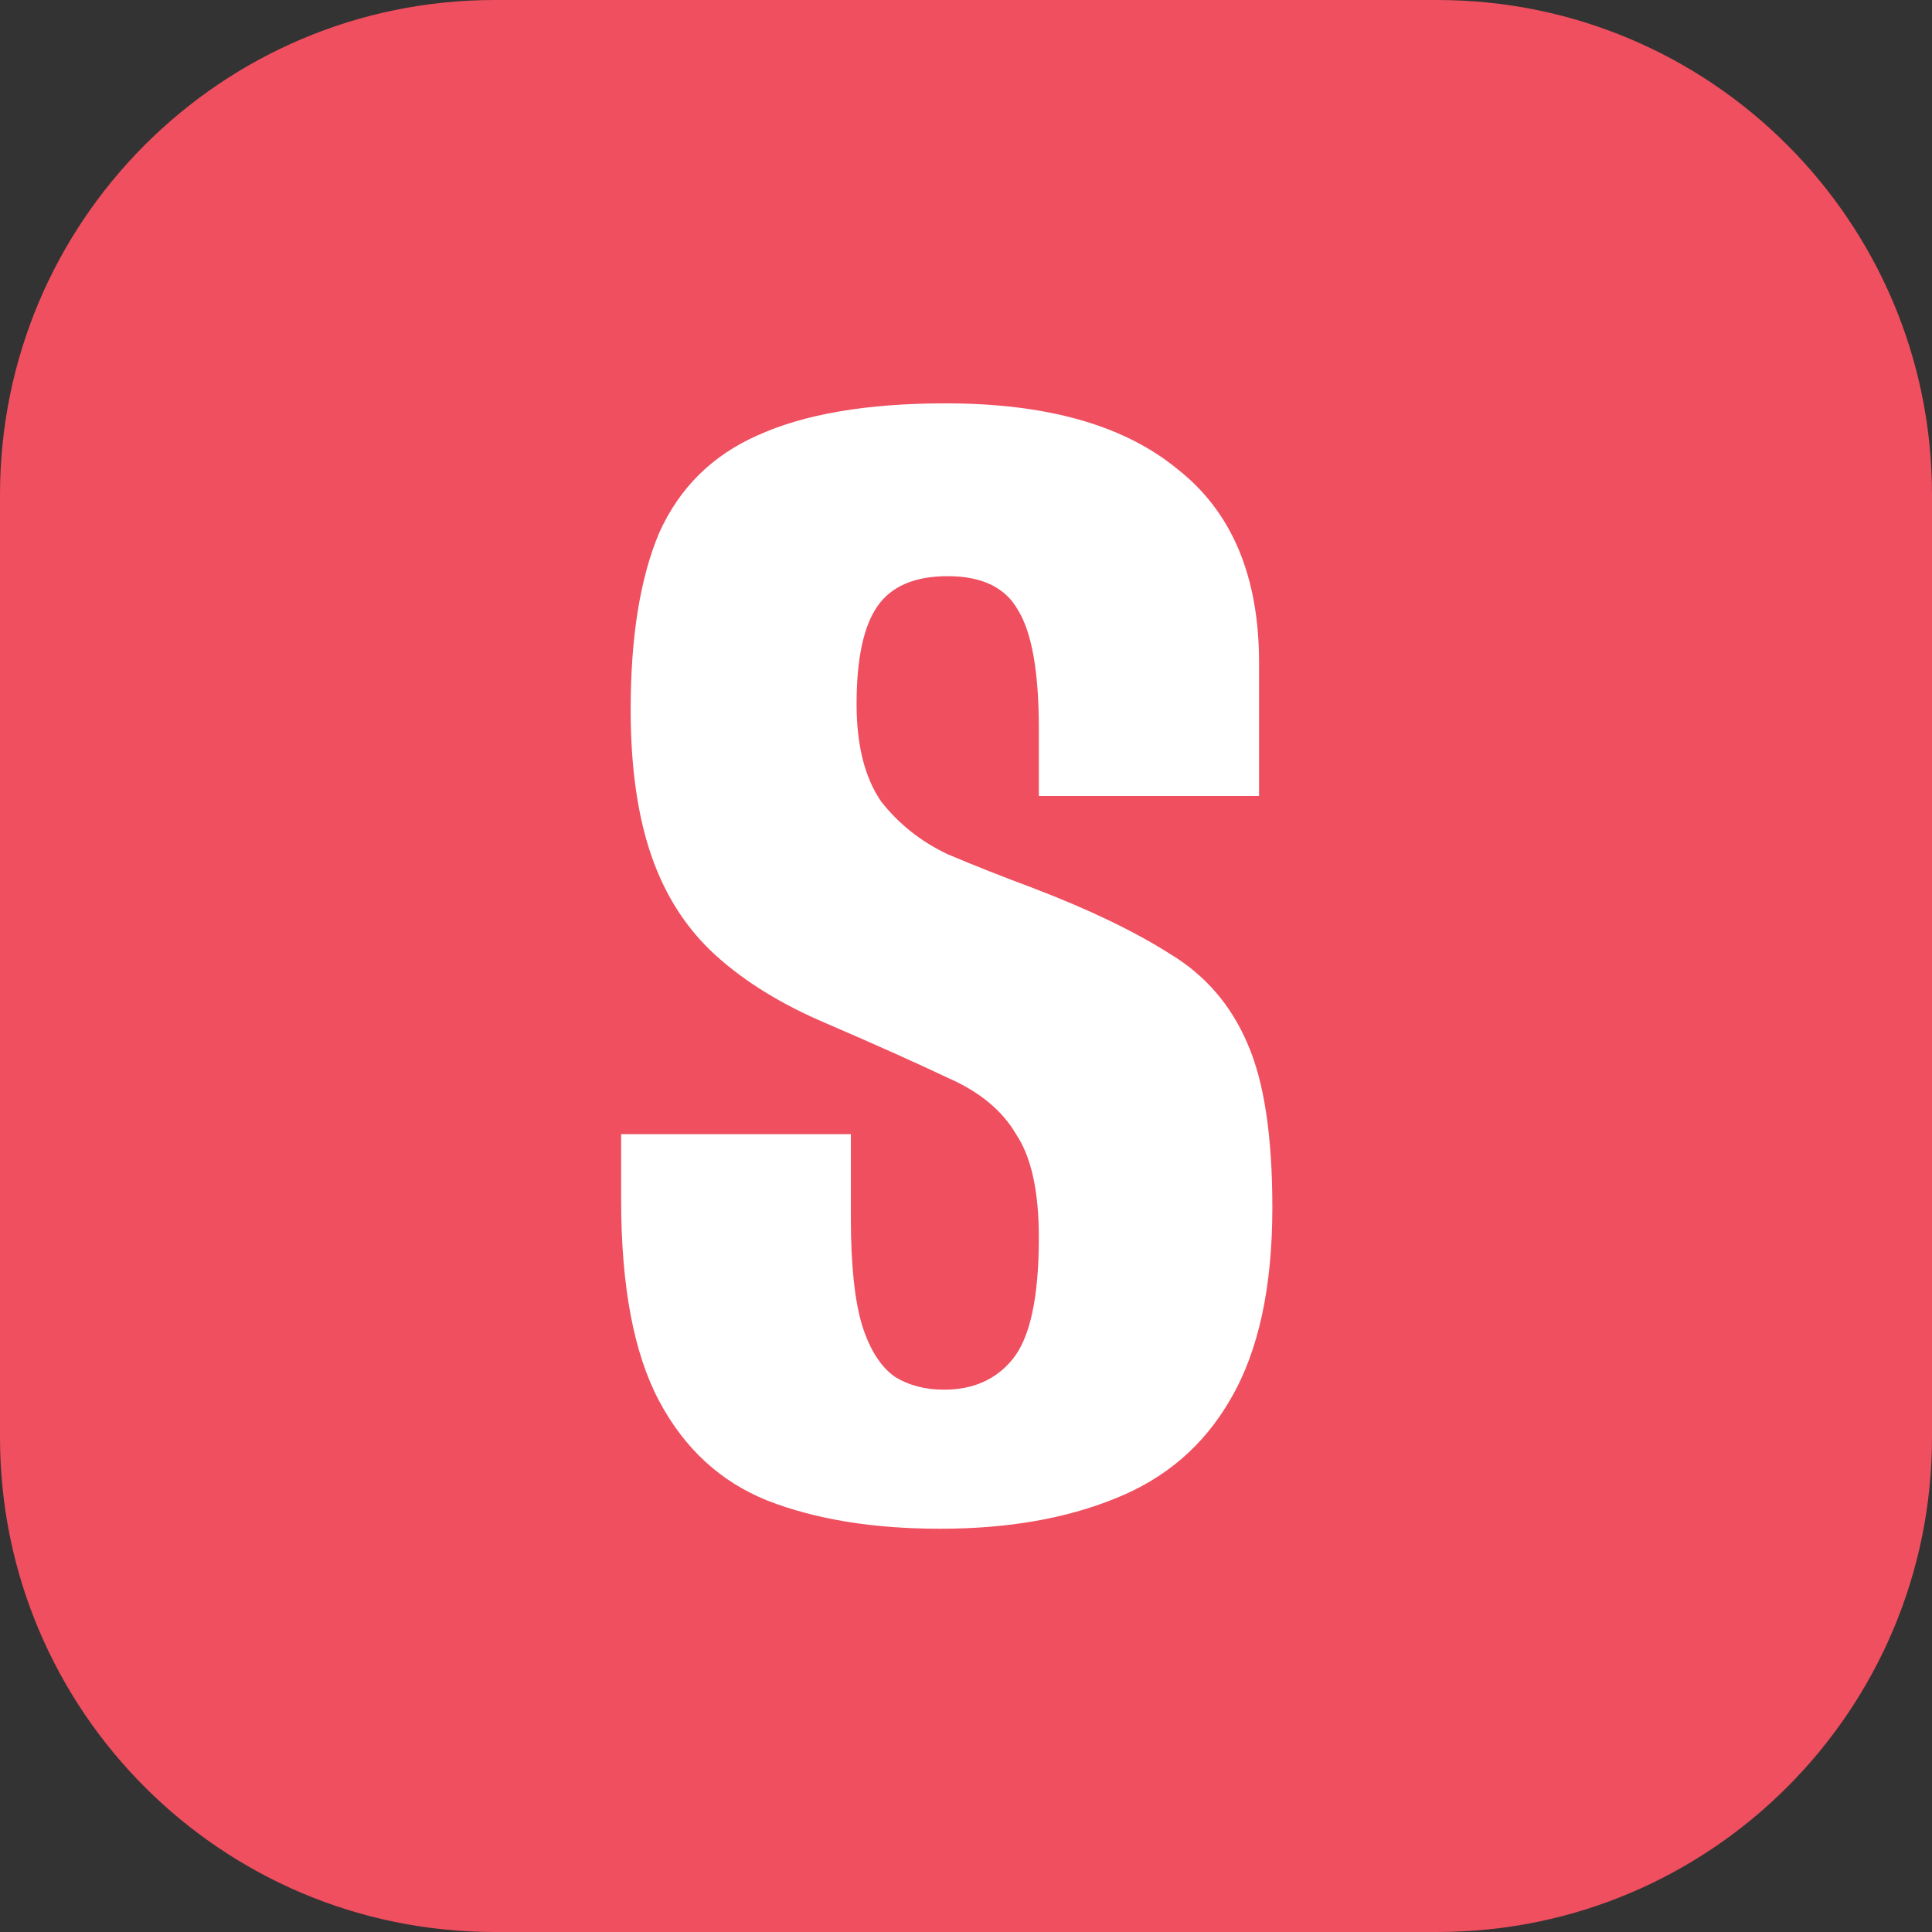 <svg width="44" height="44" viewBox="0 0 44 44" fill="none" xmlns="http://www.w3.org/2000/svg">
<rect x="0" y="0" width="44" height="44" fill="#333333" stroke="none"/>
<path d="M32.736 0H11.264C5.043 0 0 5.043 0 11.264V32.736C0 38.957 5.043 44 11.264 44H32.736C38.957 44 44 38.957 44 32.736V11.264C44 5.043 38.957 0 32.736 0Z" fill="#EF4F5F"/>
<path d="M21.41 34.816C19.883 34.816 18.571 34.602 17.476 34.174C16.409 33.746 15.588 32.99 15.011 31.906C14.435 30.822 14.146 29.296 14.146 27.328V25.83C15.04 25.83 15.919 25.83 16.784 25.83C17.649 25.83 18.513 25.83 19.378 25.83V27.756C19.378 28.811 19.465 29.624 19.637 30.194C19.81 30.736 20.055 31.122 20.372 31.35C20.69 31.549 21.064 31.649 21.497 31.649C22.16 31.649 22.678 31.421 23.053 30.965C23.457 30.48 23.659 29.553 23.659 28.183C23.659 27.128 23.485 26.343 23.14 25.83C22.823 25.288 22.304 24.86 21.583 24.546C20.863 24.204 19.94 23.791 18.816 23.306C17.807 22.878 16.971 22.364 16.308 21.765C15.645 21.166 15.155 20.41 14.838 19.497C14.521 18.585 14.363 17.472 14.363 16.16C14.363 14.505 14.579 13.165 15.011 12.138C15.472 11.111 16.222 10.369 17.259 9.913C18.326 9.428 19.753 9.186 21.54 9.186C23.846 9.186 25.604 9.685 26.815 10.683C28.054 11.653 28.674 13.122 28.674 15.09V18.128C27.838 18.128 27.002 18.128 26.166 18.128C25.359 18.128 24.523 18.128 23.659 18.128V16.588C23.659 15.304 23.5 14.406 23.183 13.892C22.895 13.379 22.361 13.122 21.583 13.122C20.834 13.122 20.3 13.35 19.983 13.807C19.666 14.263 19.508 15.005 19.508 16.032C19.508 16.973 19.695 17.715 20.07 18.257C20.473 18.77 20.978 19.169 21.583 19.455C22.188 19.711 22.837 19.968 23.529 20.225C24.797 20.71 25.835 21.209 26.642 21.722C27.449 22.207 28.04 22.892 28.414 23.776C28.789 24.632 28.977 25.873 28.977 27.499C28.977 29.324 28.66 30.779 28.025 31.863C27.42 32.919 26.541 33.675 25.388 34.131C24.264 34.587 22.938 34.816 21.41 34.816Z" fill="white"/>
</svg>
